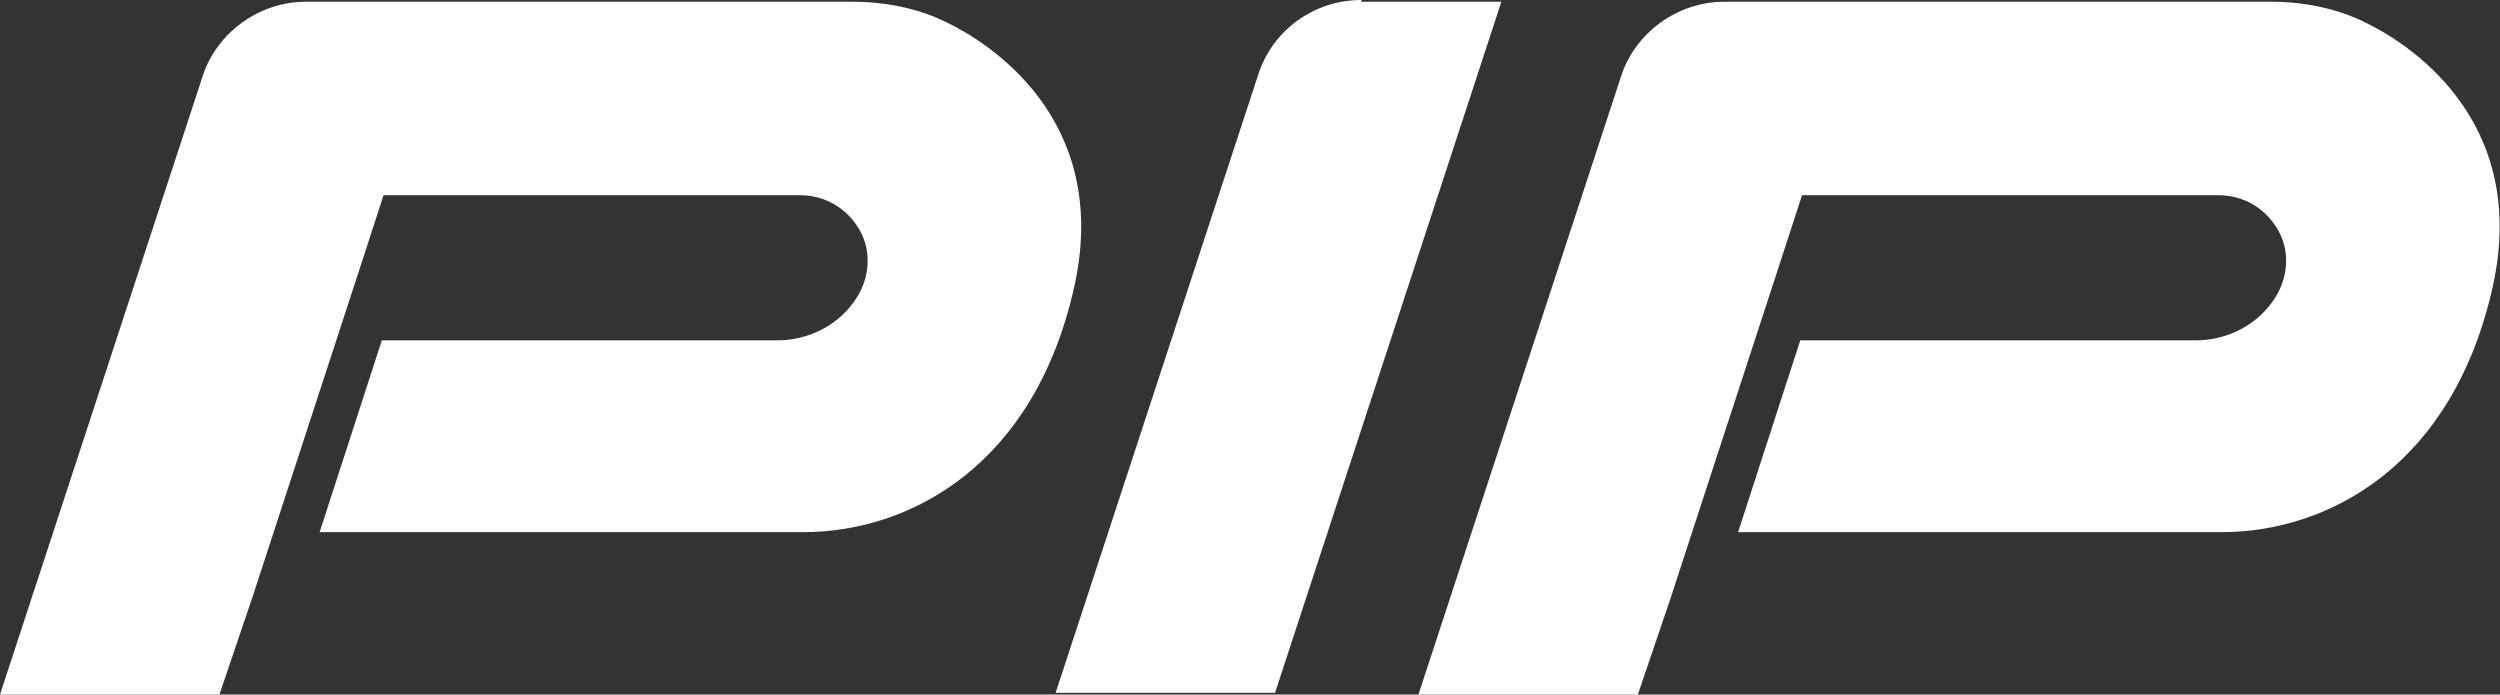 <?xml version="1.0" encoding="utf-8"?>
<!-- Generator: Adobe Illustrator 27.0.1, SVG Export Plug-In . SVG Version: 6.00 Build 0)  -->
<svg version="1.1" id="Layer_1" xmlns="http://www.w3.org/2000/svg" xmlns:xlink="http://www.w3.org/1999/xlink" x="0px" y="0px"
	 viewBox="0 0 144.7 40.2" style="enable-background:new 0 0 144.7 40.2;" xml:space="preserve">
<rect x="0" y="0" width="144.7" height="40.2" fill="#333333" stroke="none"/>
<style type="text/css">
	.st0{fill:#FFFFFF;}
</style>
<g>
	<path class="st0" d="M78.8,0c-2.8,0-5.2,1.8-6,4.4L61.1,40.1h12.7l13.1-40h-8.1V0z"/>
	<path class="st0" d="M136.9,1.3L136.9,1.3c-1.6-0.8-3.5-1.2-5.5-1.2h-23.5l0,0h-8.1c-2.7,0-5.2,1.8-6,4.4L82.1,40.2h12.7l1.9-5.6
		l6.3-19.3l0,0l1.3-4h24.1c1.5,0,2.8,0.8,3.5,2.1c0.7,1.3,0.5,2.9-0.4,4.1c-1,1.4-2.7,2.2-4.4,2.2h-22.9l-3.6,11.1h28
		c6.1,0,13.4-3.8,15.7-14.3C146.4,6.8,139.2,2.4,136.9,1.3"/>
	<path class="st0" d="M54.8,1.3L54.8,1.3c-1.6-0.8-3.5-1.2-5.5-1.2H25.8l0,0h-8.1c-2.7,0-5.2,1.8-6,4.4L0,40.2h12.7l1.9-5.6
		l6.3-19.3l0,0l1.3-4h24.1c1.5,0,2.8,0.8,3.5,2.1c0.7,1.3,0.5,2.9-0.4,4.1c-1,1.4-2.7,2.2-4.4,2.2H22.1l-3.6,11.1h28
		c6.1,0,13.4-3.8,15.7-14.3C64.3,6.8,57.1,2.4,54.8,1.3"/>
</g>
</svg>
